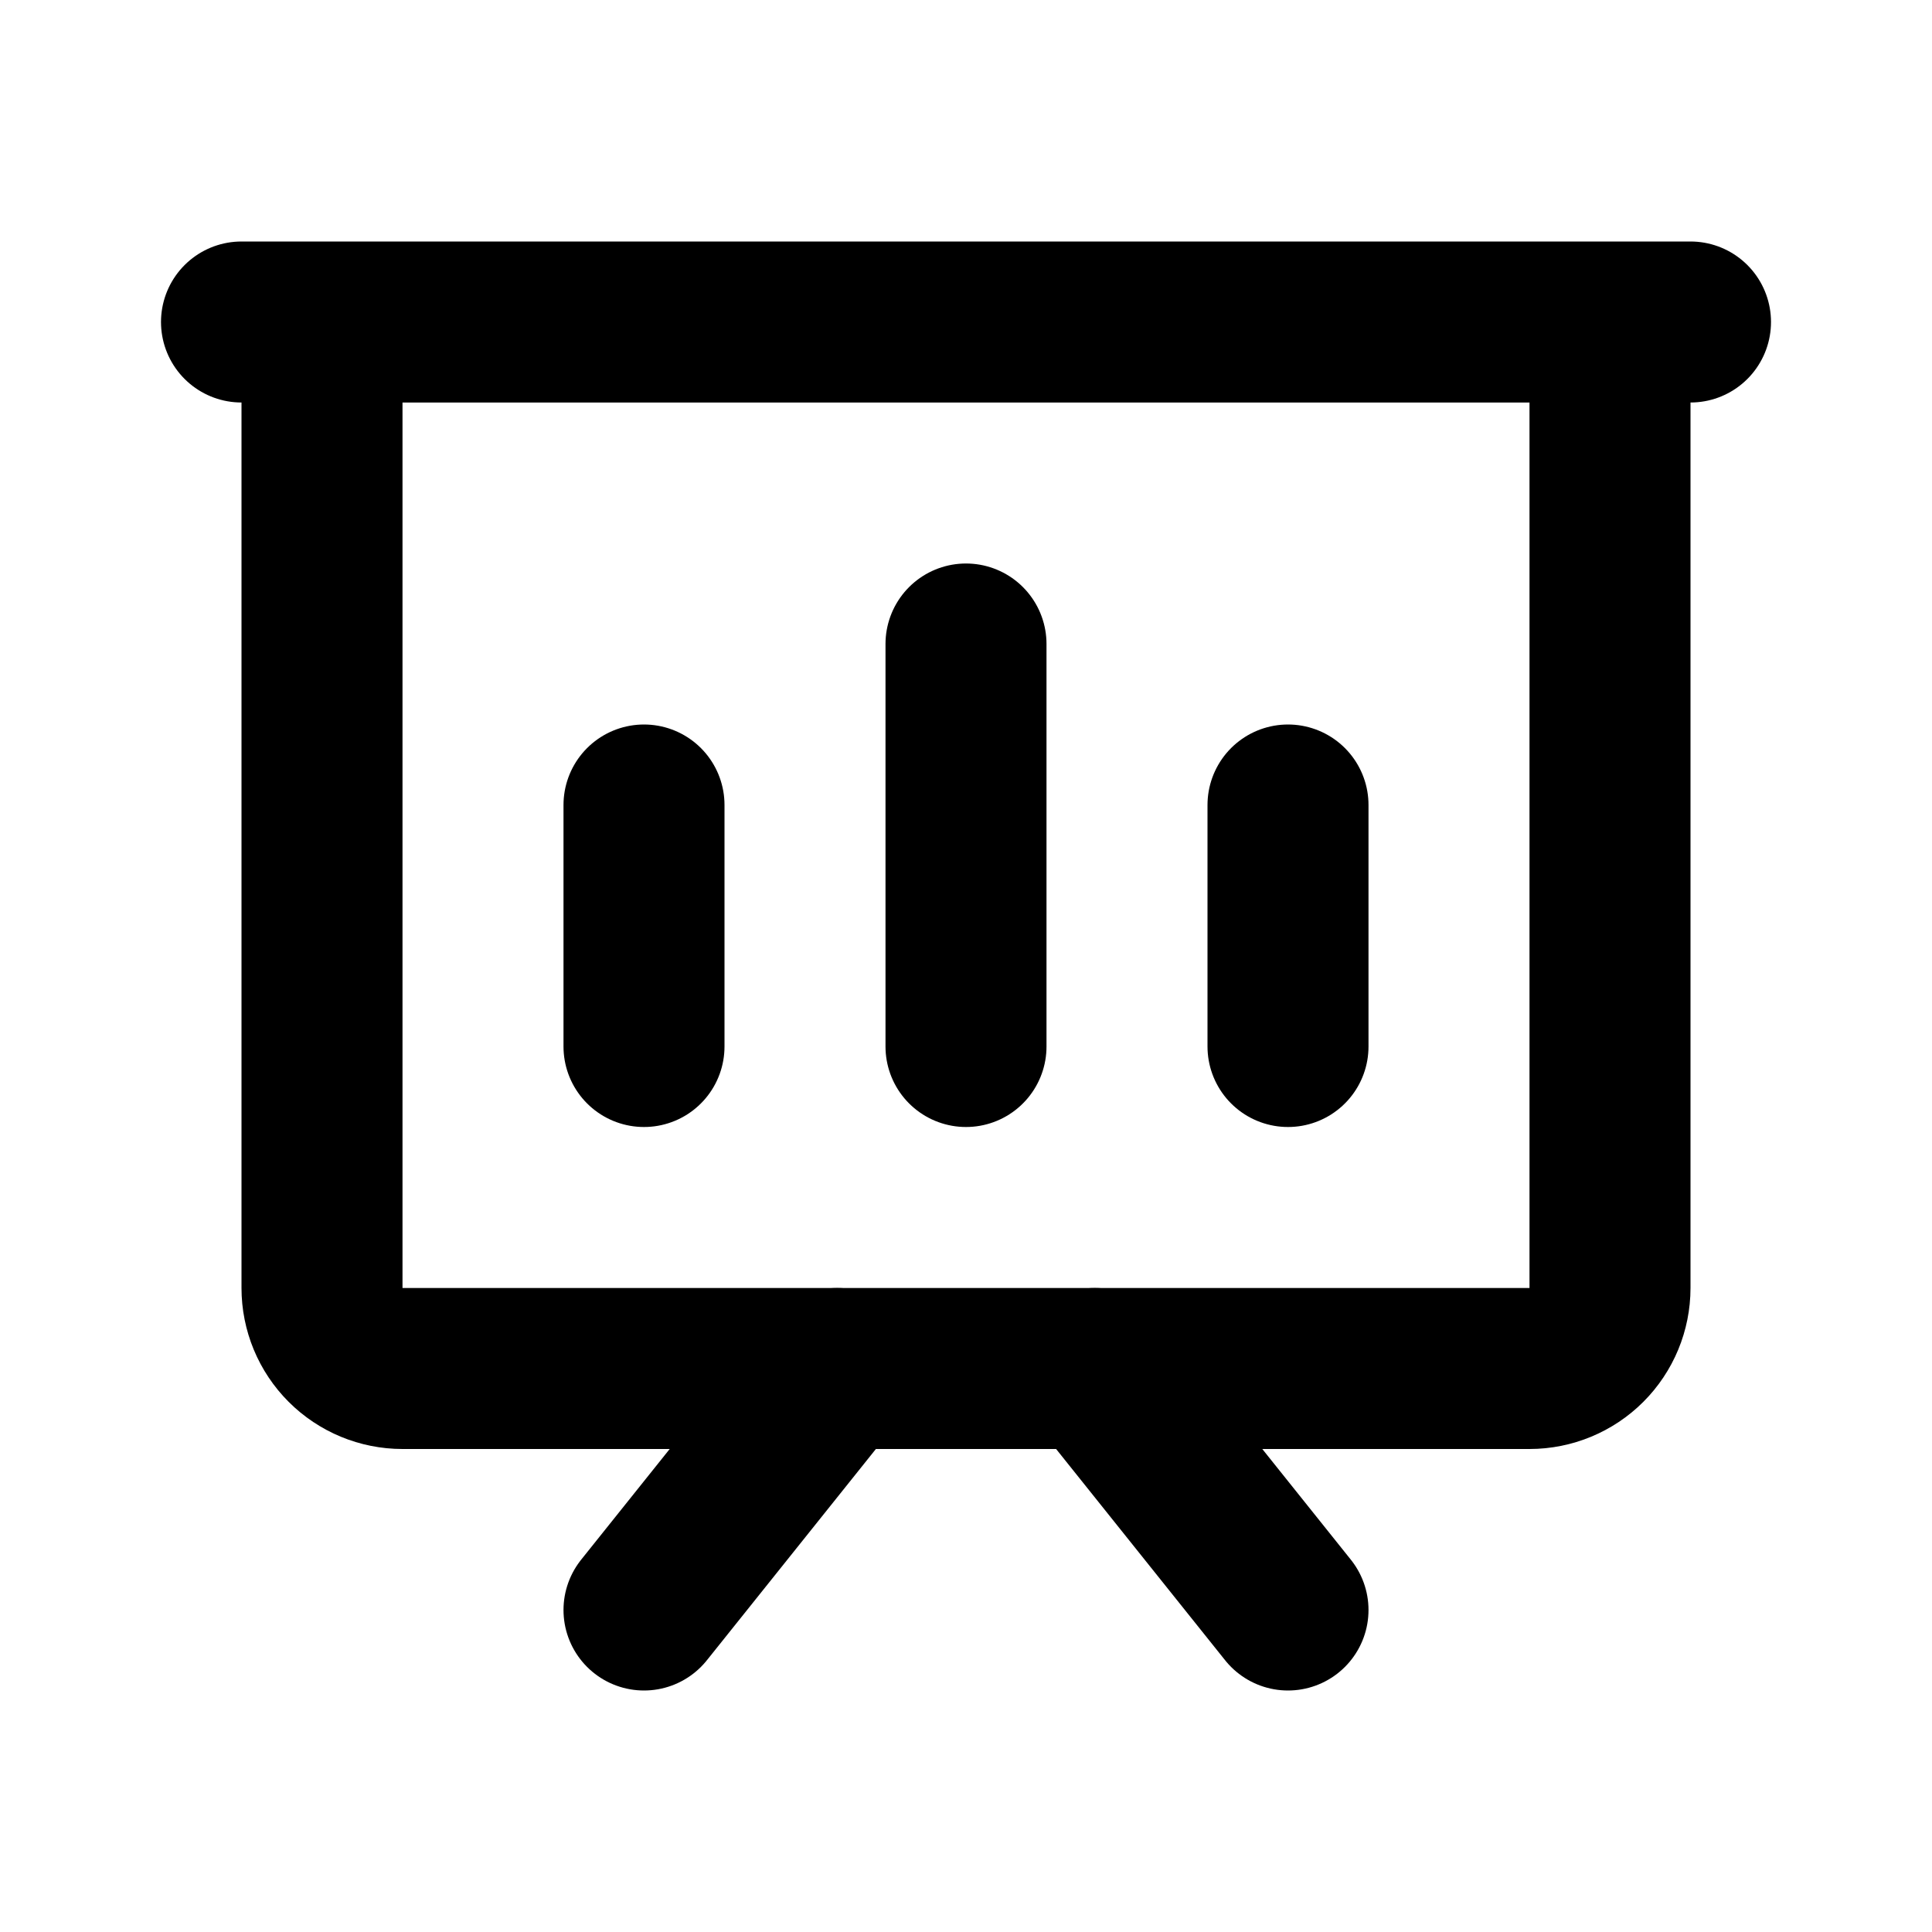 <svg width="93" height="93" viewBox="0 0 93 93" fill="none" xmlns="http://www.w3.org/2000/svg">
<path d="M40.3 65.875L31 77.5M52.7 65.875L62 77.5" stroke="black" stroke-width="7.75" stroke-linecap="round" stroke-linejoin="round"/>
<path d="M11.625 15.5H81.375M46.5 50.375V31M62 50.375V38.75M31 50.375V38.75M73.625 65.875H19.375C18.347 65.875 17.362 65.467 16.635 64.74C15.908 64.013 15.5 63.028 15.5 62V15.5H77.5V62C77.5 63.028 77.092 64.013 76.365 64.74C75.638 65.467 74.653 65.875 73.625 65.875Z" stroke="black" stroke-width="7.75" stroke-linecap="round" stroke-linejoin="round"/>
</svg>
